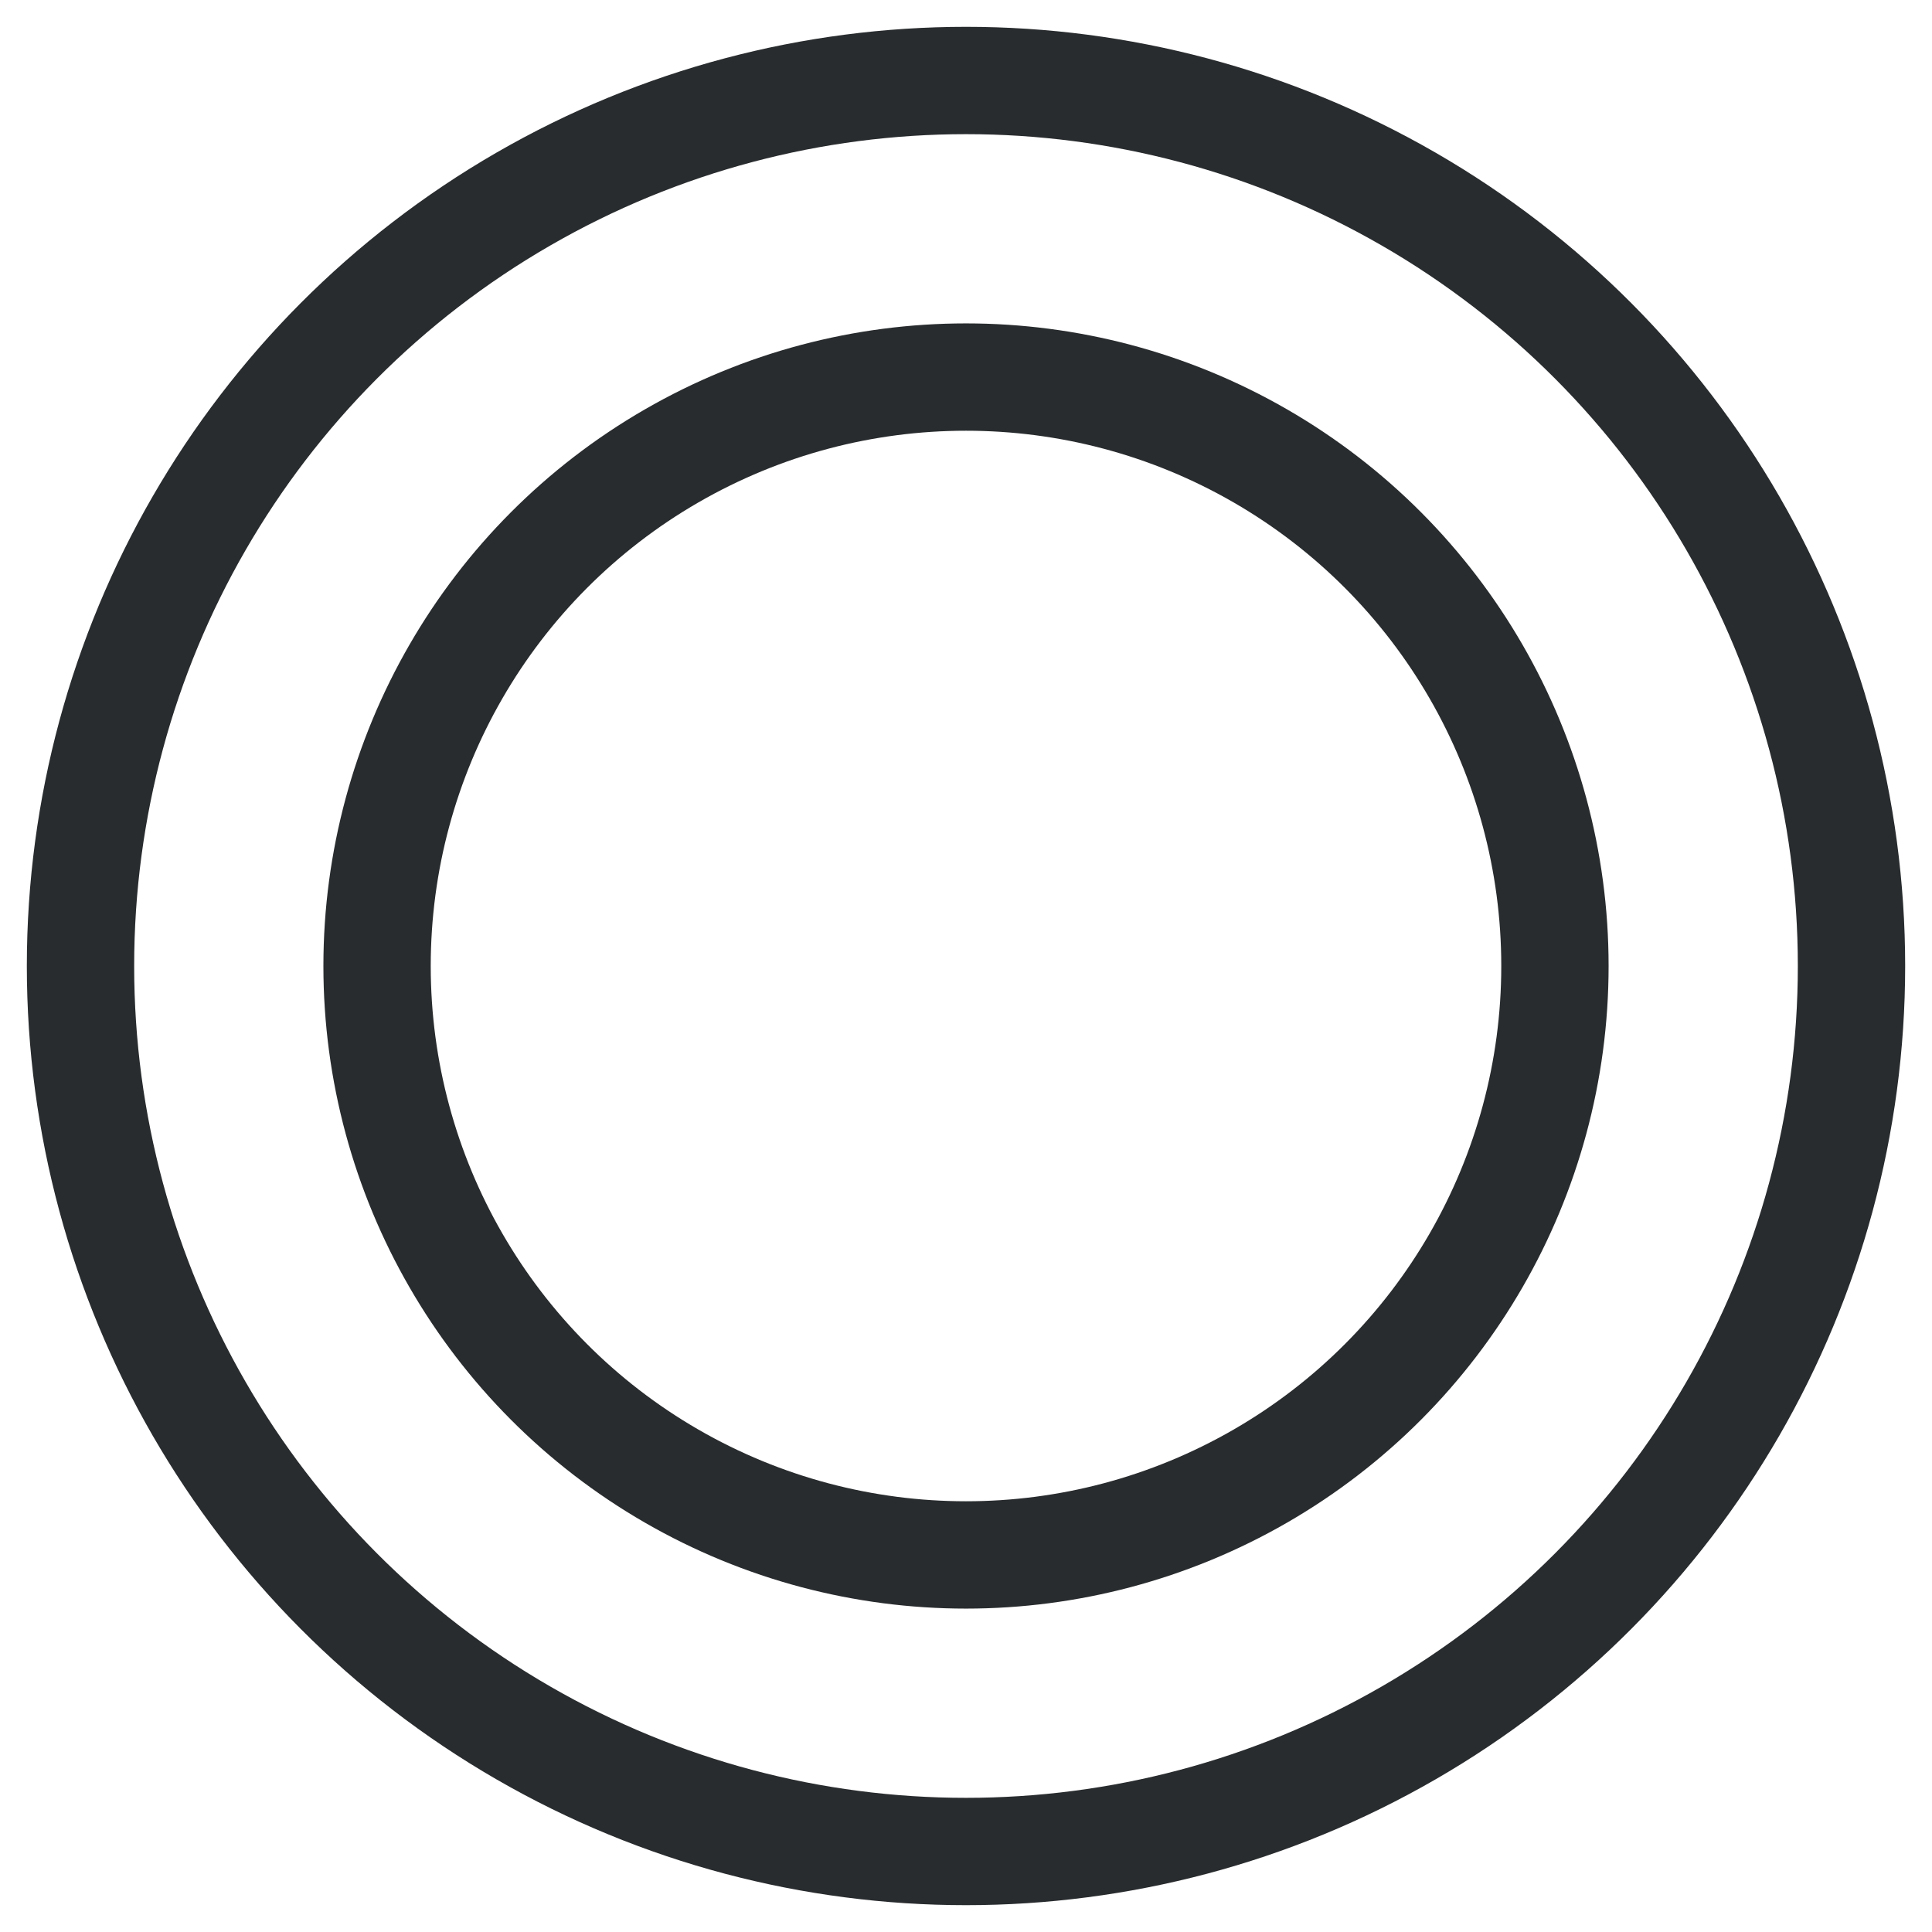 <svg width="36" height="36" viewBox="0 0 36 36" fill="none" xmlns="http://www.w3.org/2000/svg">
<circle cx="18" cy="18" r="16.5" stroke="#292C2E" stroke-width="2"/>
<circle cx="18" cy="18" r="10.974" stroke="#292C2E" stroke-width="2"/>
</svg>
